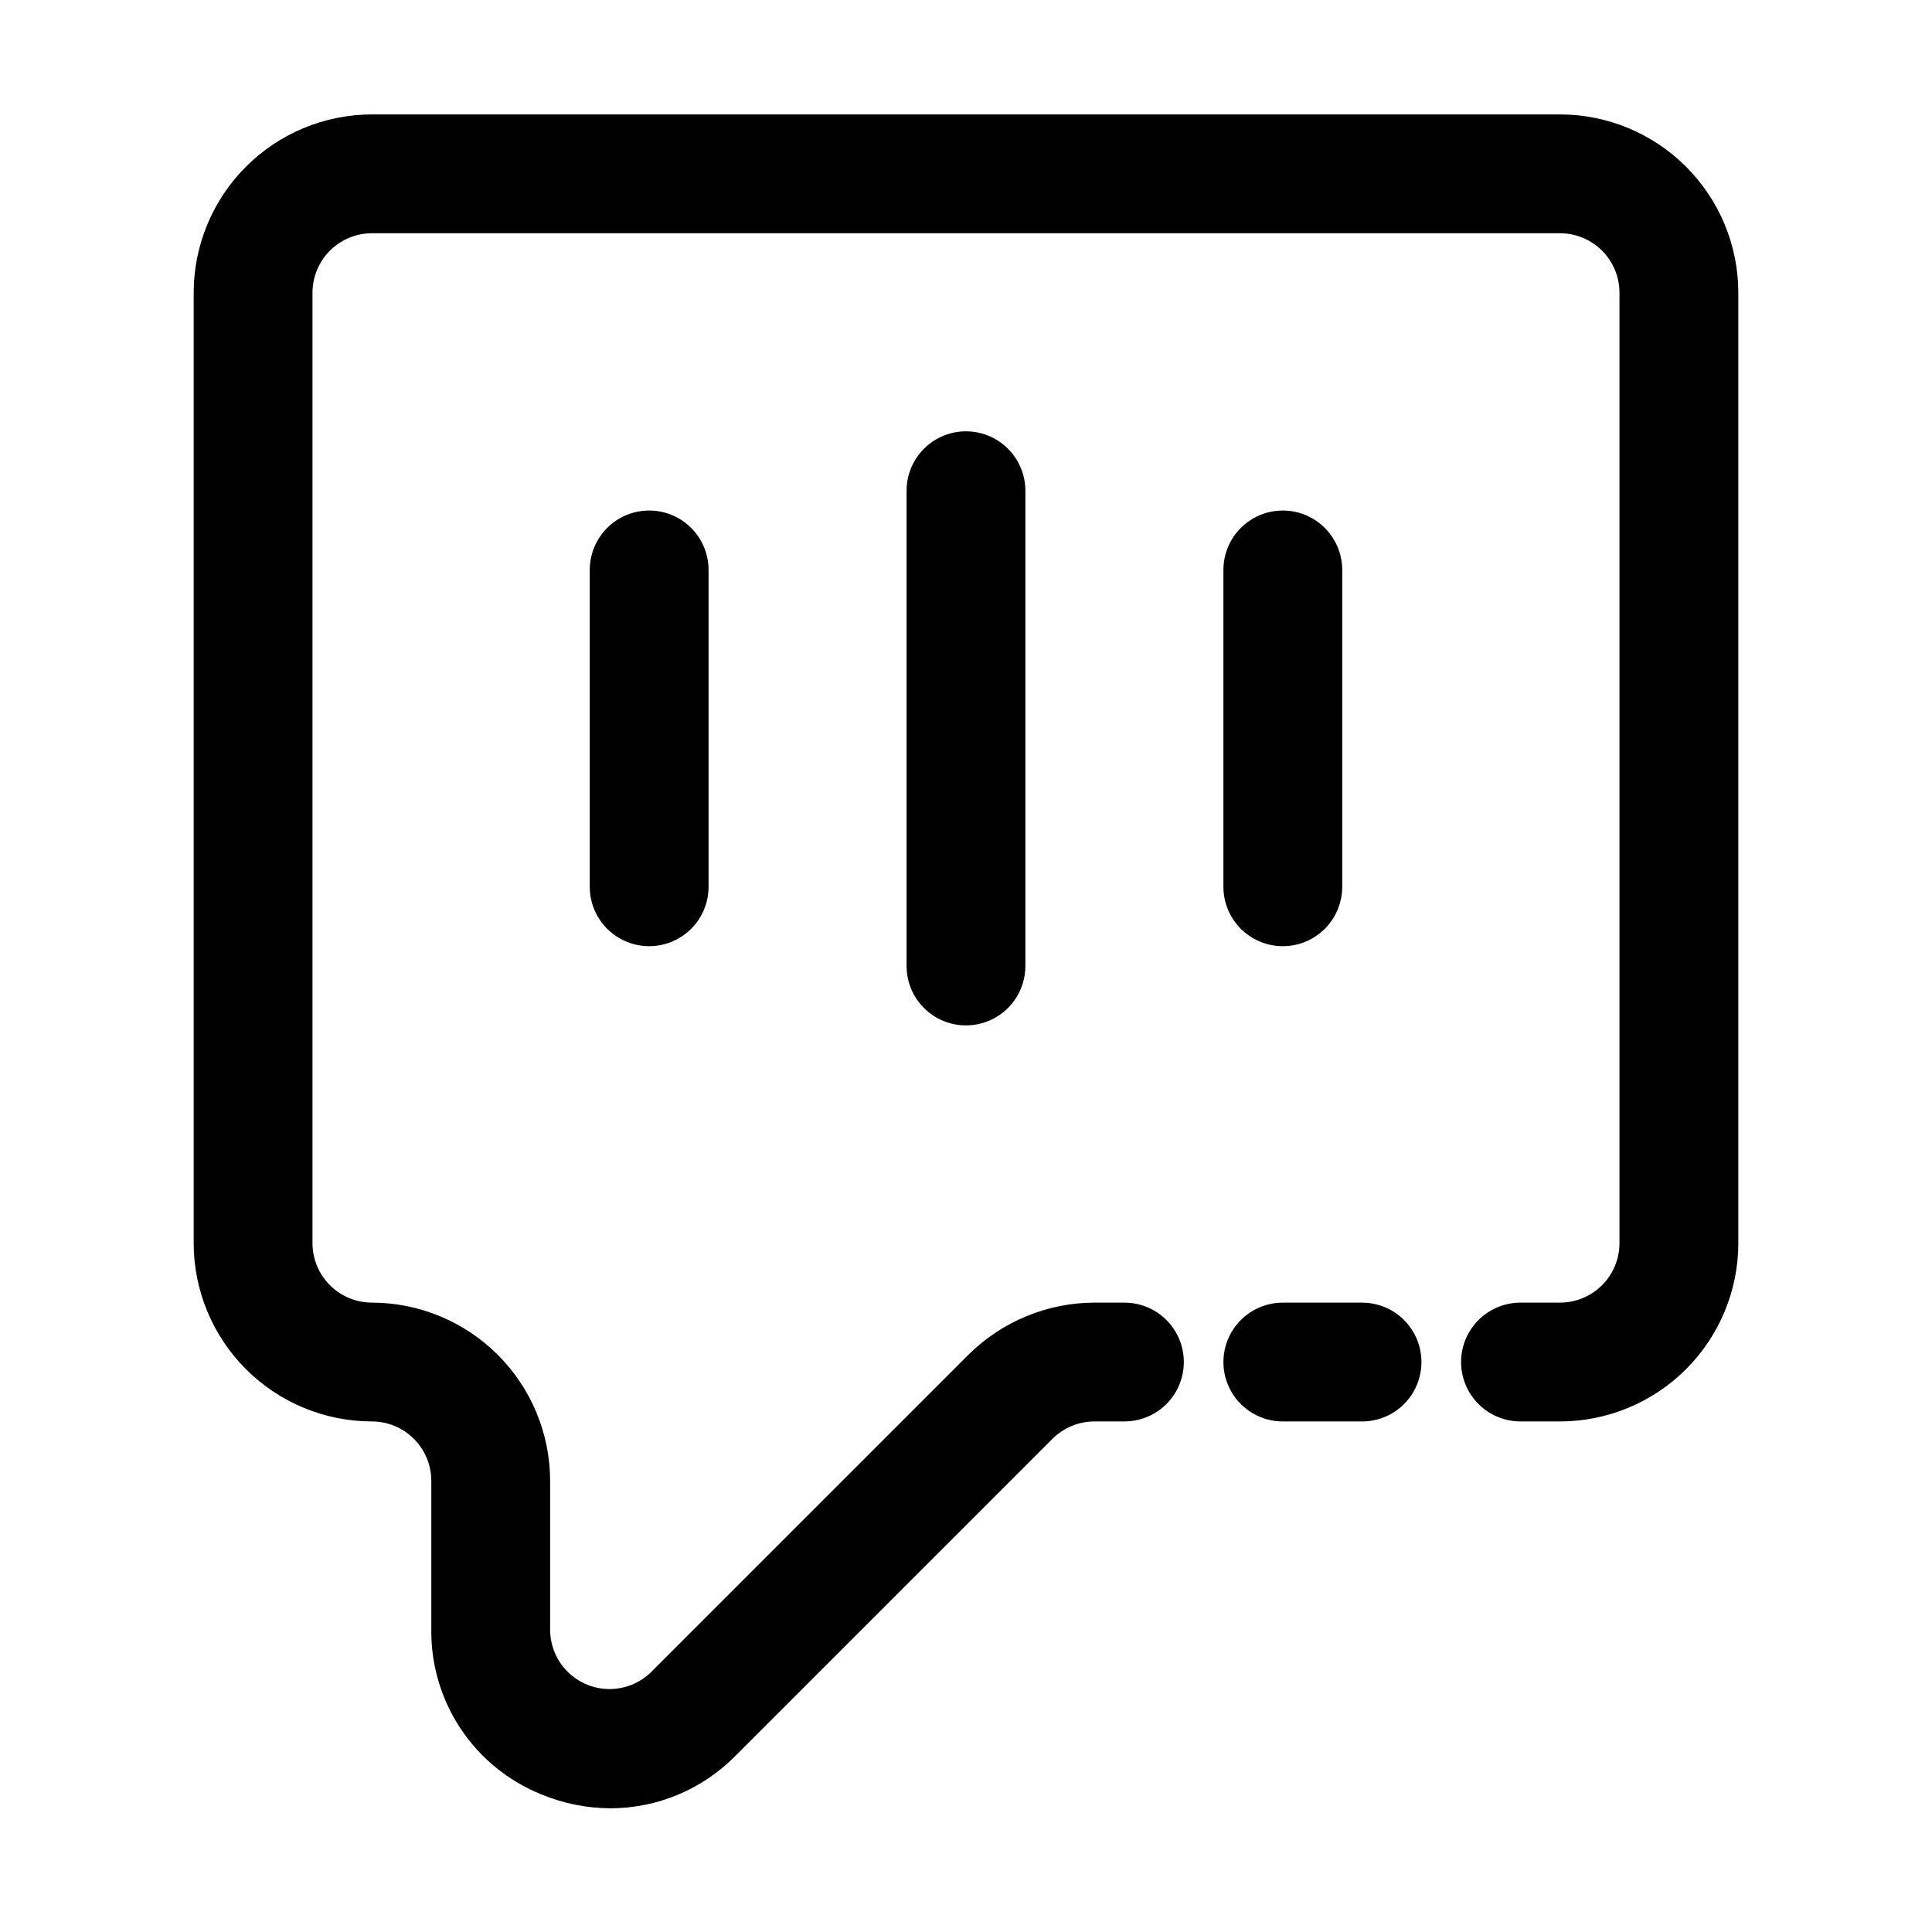 <?xml version="1.0" encoding="UTF-8"?>
<!-- Uploaded to: ICON Repo, www.svgrepo.com, Generator: ICON Repo Mixer Tools -->
<svg fill="#000000" width="800px" height="800px" version="1.1" viewBox="144 144 512 512" xmlns="http://www.w3.org/2000/svg">
 <g>
  <path d="m384.25 274.05v125.95c0 5.625 3 10.82 7.871 13.633s10.875 2.812 15.746 0 7.871-8.008 7.871-13.633v-125.95c0-5.625-3-10.824-7.871-13.637s-10.875-2.812-15.746 0-7.871 8.012-7.871 13.637z"/>
  <path d="m300.29 295.04v83.969c0 5.625 3 10.82 7.875 13.633 4.871 2.812 10.871 2.812 15.742 0s7.871-8.008 7.871-13.633v-83.969c0-5.625-3-10.824-7.871-13.637s-10.871-2.812-15.742 0c-4.875 2.812-7.875 8.012-7.875 13.637z"/>
  <path d="m483.96 394.75c4.176 0 8.184-1.66 11.133-4.609 2.953-2.953 4.613-6.957 4.613-11.133v-83.969c0-5.625-3-10.824-7.871-13.637s-10.875-2.812-15.746 0-7.871 8.012-7.871 13.637v83.969c0 4.176 1.66 8.18 4.613 11.133 2.949 2.949 6.957 4.609 11.129 4.609z"/>
  <path d="m483.96 520.7h20.992c5.625 0 10.824-3 13.637-7.871 2.812-4.871 2.812-10.875 0-15.746-2.812-4.871-8.012-7.871-13.637-7.871h-20.992c-5.621 0-10.82 3-13.633 7.871-2.812 4.871-2.812 10.875 0 15.746 2.812 4.871 8.012 7.871 13.633 7.871z"/>
  <path d="m557.44 489.21h-10.496c-5.625 0-10.82 3-13.633 7.871-2.812 4.871-2.812 10.875 0 15.746 2.812 4.871 8.008 7.871 13.633 7.871h10.496c12.523-0.016 24.527-5 33.383-13.852 8.852-8.855 13.836-20.859 13.852-33.379v-251.91c-0.016-12.523-5-24.527-13.852-33.379-8.855-8.855-20.859-13.836-33.383-13.855h-314.88c-12.523 0.02-24.527 5-33.379 13.855-8.855 8.852-13.836 20.855-13.855 33.379v251.91c0.02 12.52 5 24.523 13.855 33.379 8.852 8.852 20.855 13.836 33.379 13.852 4.172 0.004 8.176 1.664 11.125 4.617 2.953 2.953 4.613 6.953 4.617 11.125v39.445c-0.098 9.363 2.637 18.539 7.836 26.328 5.203 7.785 12.637 13.82 21.324 17.316 5.82 2.418 12.062 3.672 18.367 3.691 12.453-0.035 24.375-5.055 33.105-13.938l83.969-83.969c2.953-2.945 6.953-4.606 11.125-4.617h7.957c5.625 0 10.82-3 13.633-7.871 2.812-4.871 2.812-10.875 0-15.746-2.812-4.871-8.008-7.871-13.633-7.871h-7.957c-12.52 0.035-24.52 5.008-33.398 13.832l-83.969 83.969c-2.953 2.949-6.953 4.606-11.129 4.606-4.172 0-8.172-1.656-11.125-4.606s-4.613-6.953-4.617-11.125v-39.445c-0.016-12.52-4.996-24.523-13.852-33.379-8.855-8.852-20.859-13.836-33.379-13.852-4.176-0.004-8.176-1.668-11.129-4.617-2.949-2.953-4.609-6.953-4.617-11.125v-251.91c0.008-4.176 1.668-8.176 4.617-11.129 2.953-2.949 6.953-4.609 11.129-4.617h314.88-0.004c4.176 0.008 8.176 1.668 11.129 4.617 2.949 2.953 4.609 6.953 4.617 11.129v251.91c-0.008 4.172-1.668 8.172-4.617 11.125-2.953 2.949-6.953 4.613-11.129 4.617z"/>
 </g>
</svg>